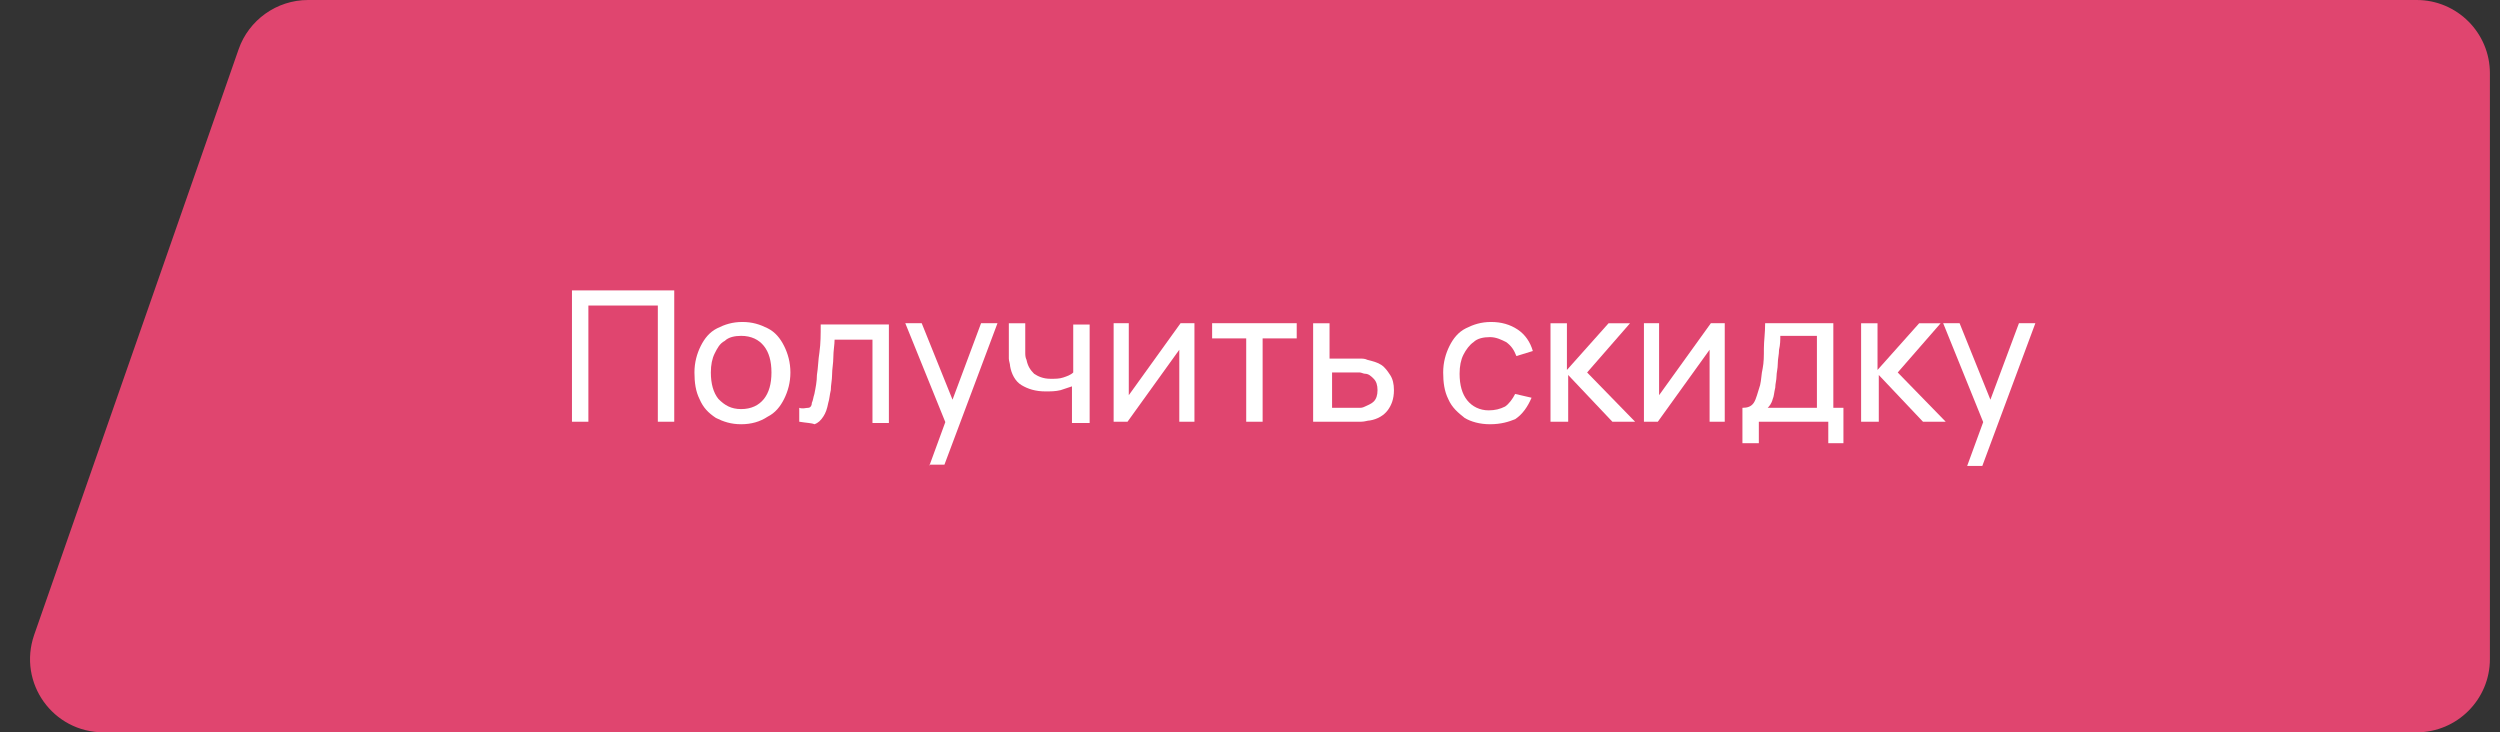 <?xml version="1.0" encoding="UTF-8"?> <!-- Generator: Adobe Illustrator 26.0.2, SVG Export Plug-In . SVG Version: 6.00 Build 0) --> <svg xmlns="http://www.w3.org/2000/svg" xmlns:xlink="http://www.w3.org/1999/xlink" id="Layer_1" x="0px" y="0px" viewBox="0 0 198 58" style="enable-background:new 0 0 198 58;" xml:space="preserve"><rect x="0" y="0" width="198" height="58" fill="#333333" stroke="none"/> <style type="text/css"> .st0{fill:#E0456F;} .st1{fill:#FFFFFF;} </style> <path class="st0" d="M8.2,58h183.2c3.2,0,5.8-2.6,5.8-5.8V5.8c0-3.2-2.6-5.8-5.8-5.8h-167c-2.5,0-4.7,1.6-5.5,3.9L2.7,50.3 C1.4,54.1,4.2,58,8.2,58z"></path> <g> <path class="st1" d="M45.3,33.4V23h8.1v10.4h-1.3v-9.2h-5.5v9.2H45.3z"></path> <path class="st1" d="M58.7,33.6c-0.8,0-1.4-0.2-2-0.5c-0.6-0.4-1-0.8-1.3-1.5C55.1,31,55,30.3,55,29.5c0-0.8,0.2-1.5,0.5-2.1 c0.3-0.6,0.7-1.1,1.3-1.4c0.6-0.3,1.2-0.5,2-0.5c0.8,0,1.4,0.2,2,0.5s1,0.8,1.3,1.4c0.3,0.6,0.5,1.3,0.5,2.1c0,0.8-0.2,1.5-0.5,2.1 c-0.3,0.6-0.7,1.1-1.3,1.4C60.2,33.4,59.5,33.6,58.7,33.6z M58.7,32.4c0.8,0,1.4-0.3,1.8-0.8c0.4-0.5,0.6-1.2,0.6-2.1 c0-0.9-0.2-1.6-0.6-2.1c-0.4-0.5-1-0.8-1.8-0.8c-0.5,0-1,0.1-1.3,0.4c-0.4,0.2-0.6,0.6-0.8,1s-0.3,0.9-0.3,1.5 c0,0.9,0.2,1.6,0.6,2.1C57.4,32.1,57.9,32.4,58.7,32.4z"></path> <path class="st1" d="M63.3,33.4v-1.1c0.3,0.1,0.5,0,0.7,0s0.3-0.2,0.3-0.4c0.1-0.2,0.1-0.4,0.2-0.7c0.1-0.5,0.2-1,0.2-1.5 c0.1-0.6,0.1-1.2,0.2-1.8c0.1-0.7,0.1-1.4,0.1-2.2h5.4v7.8h-1.3v-6.6h-3c0,0.4-0.1,0.9-0.1,1.4c0,0.5-0.1,0.9-0.1,1.4 c0,0.4-0.1,0.8-0.1,1.2c-0.1,0.4-0.1,0.7-0.2,1c-0.1,0.5-0.2,0.8-0.4,1.1c-0.2,0.3-0.4,0.5-0.7,0.6C64.3,33.5,63.9,33.5,63.3,33.4z "></path> <path class="st1" d="M73.6,36.9l1.5-4.1l0,1.2l-3.4-8.4h1.3l2.7,6.7h-0.5l2.5-6.7h1.3l-4.2,11.2H73.6z"></path> <path class="st1" d="M84.9,33.4v-2.8c-0.3,0.1-0.6,0.2-0.9,0.3c-0.4,0.1-0.8,0.1-1.2,0.1c-0.8,0-1.4-0.2-1.9-0.5s-0.8-0.9-0.9-1.5 c0-0.2-0.1-0.4-0.1-0.6c0-0.2,0-0.4,0-0.6s0-0.3,0-0.4v-1.8h1.3v1.8c0,0.1,0,0.3,0,0.5c0,0.2,0,0.4,0.1,0.6 c0.1,0.5,0.3,0.8,0.6,1.1c0.3,0.2,0.7,0.4,1.3,0.4c0.4,0,0.7,0,1-0.1c0.3-0.1,0.6-0.2,0.8-0.4v-3.8h1.3v7.8H84.9z"></path> <path class="st1" d="M94.6,25.6v7.8h-1.2v-5.7l-4.1,5.7h-1.1v-7.8h1.2v5.7l4.1-5.7H94.6z"></path> <path class="st1" d="M98.7,33.4v-6.6H96v-1.2h6.7v1.2H100v6.6H98.7z"></path> <path class="st1" d="M104,33.4l0-7.8h1.3v2.8h1.7c0.2,0,0.5,0,0.7,0c0.2,0,0.4,0,0.6,0.1c0.4,0.1,0.8,0.2,1.1,0.4s0.5,0.5,0.7,0.8 c0.2,0.3,0.3,0.7,0.3,1.2c0,0.7-0.2,1.2-0.5,1.6c-0.3,0.4-0.8,0.7-1.4,0.8c-0.2,0-0.4,0.1-0.7,0.1c-0.2,0-0.5,0-0.7,0H104z M105.3,32.3h1.8c0.1,0,0.3,0,0.5,0c0.2,0,0.3,0,0.5-0.1c0.2-0.1,0.5-0.2,0.7-0.4c0.2-0.2,0.3-0.5,0.3-0.9s-0.1-0.7-0.3-0.9 c-0.2-0.2-0.4-0.4-0.7-0.4c-0.1,0-0.3-0.1-0.4-0.1c-0.2,0-0.3,0-0.4,0h-1.8V32.3z"></path> <path class="st1" d="M118,33.6c-0.8,0-1.5-0.2-2-0.5c-0.5-0.4-1-0.8-1.3-1.5c-0.3-0.6-0.4-1.3-0.4-2.1c0-0.8,0.2-1.5,0.5-2.1 c0.3-0.6,0.7-1.1,1.3-1.4c0.6-0.3,1.2-0.5,2-0.5c0.8,0,1.5,0.2,2.1,0.6s1,1,1.2,1.7l-1.3,0.4c-0.2-0.5-0.4-0.8-0.8-1.1 c-0.4-0.2-0.8-0.4-1.3-0.4c-0.5,0-1,0.1-1.3,0.4c-0.3,0.2-0.6,0.6-0.8,1s-0.3,0.9-0.3,1.5c0,0.9,0.2,1.6,0.6,2.1 c0.4,0.5,1,0.8,1.7,0.8c0.5,0,0.9-0.1,1.3-0.3c0.3-0.2,0.6-0.6,0.8-1l1.3,0.3c-0.3,0.7-0.7,1.3-1.3,1.7 C119.5,33.4,118.9,33.6,118,33.6z"></path> <path class="st1" d="M122.8,33.4l0-7.8h1.3v3.7l3.3-3.7h1.7l-3.4,3.9l3.8,3.9h-1.8l-3.5-3.7v3.7H122.8z"></path> <path class="st1" d="M136.6,25.6v7.8h-1.2v-5.7l-4.1,5.7h-1.1v-7.8h1.2v5.7l4.1-5.7H136.6z"></path> <path class="st1" d="M138,35.1v-2.8c0.4,0,0.7-0.1,0.9-0.4c0.2-0.3,0.3-0.8,0.5-1.4c0.1-0.4,0.1-0.9,0.2-1.3c0.1-0.5,0.1-1,0.1-1.6 s0.1-1.2,0.1-2h5.4v6.7h0.8v2.8h-1.2v-1.7h-5.5v1.7H138z M140,32.3h3.9v-5.7H141c0,0.3,0,0.7-0.1,1.1c0,0.4-0.1,0.7-0.1,1.1 s-0.1,0.7-0.1,1c0,0.3-0.1,0.6-0.1,0.9c-0.1,0.4-0.1,0.7-0.2,0.9C140.3,32,140.1,32.2,140,32.3z"></path> <path class="st1" d="M147.4,33.4l0-7.8h1.3v3.7l3.3-3.7h1.7l-3.4,3.9l3.8,3.9h-1.8l-3.5-3.7v3.7H147.4z"></path> <path class="st1" d="M155.8,36.9l1.5-4.1l0,1.2l-3.4-8.4h1.3l2.7,6.7h-0.5l2.5-6.7h1.3L157,36.9H155.8z"></path> </g> </svg> 